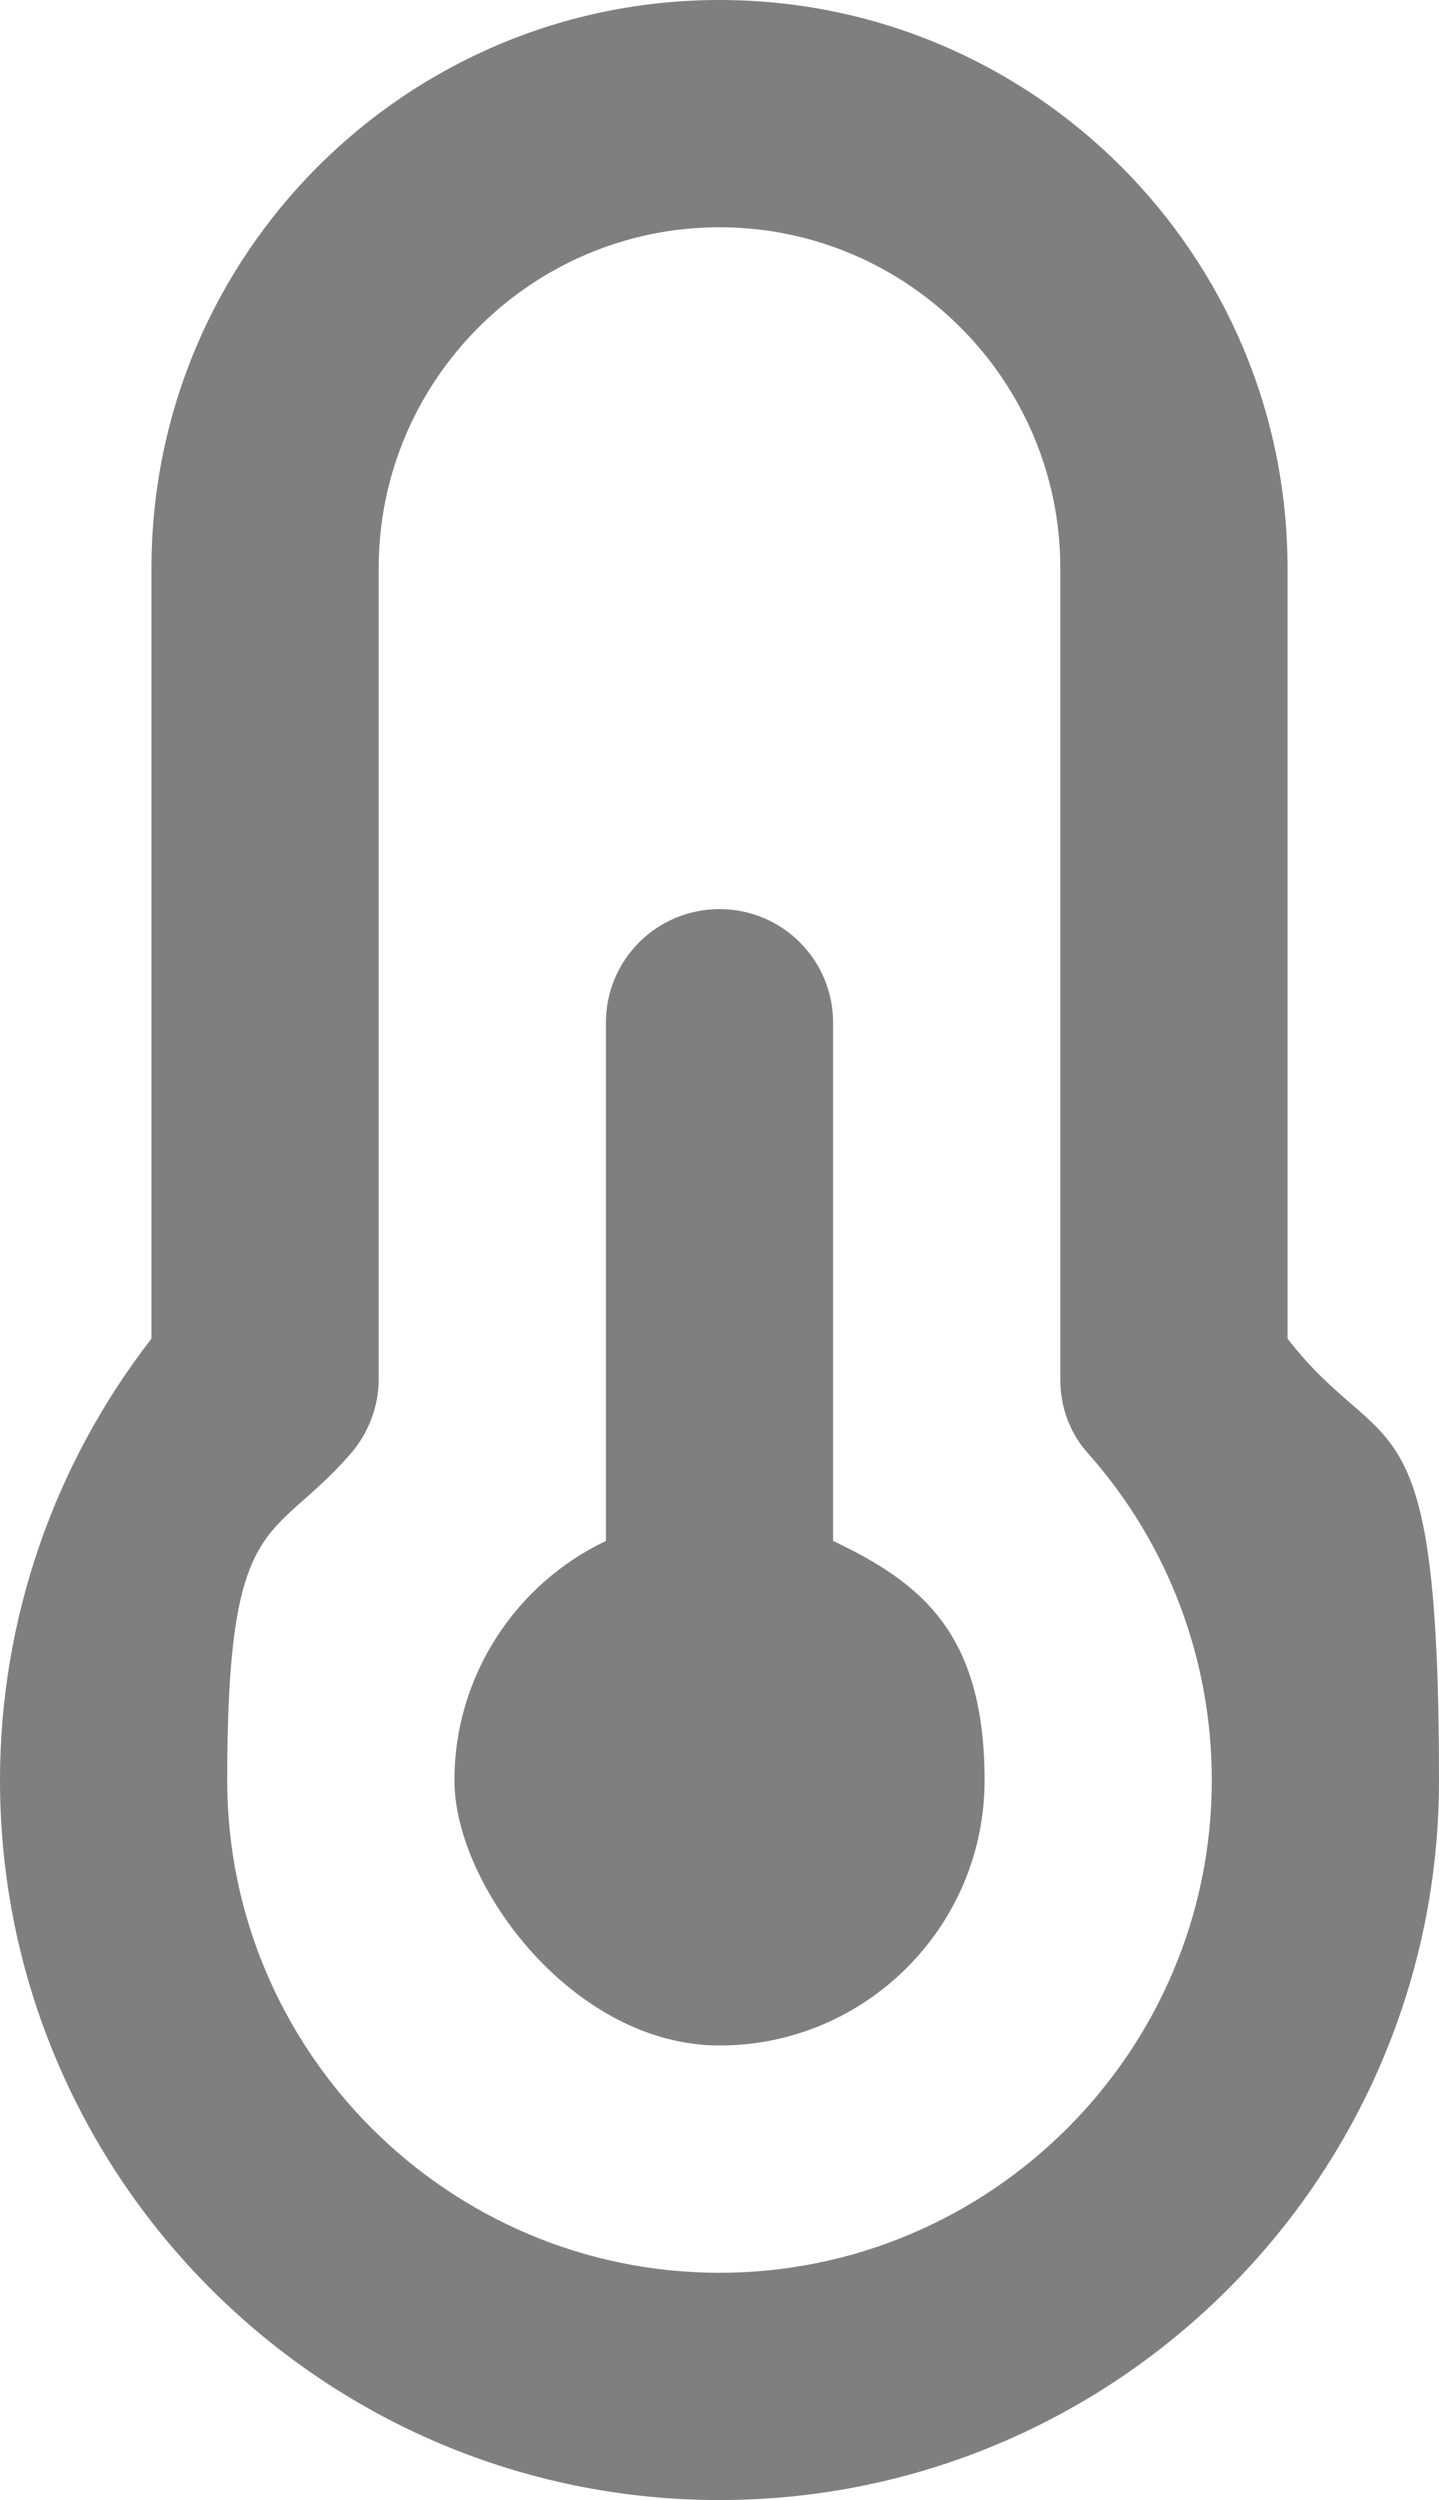 <?xml version="1.0" encoding="UTF-8"?>
<svg id="Layer_1" data-name="Layer 1" xmlns="http://www.w3.org/2000/svg" version="1.1" viewBox="0 0 190 330">
  <defs>
    <style>
      .cls-1 {
        fill: #000;
        stroke-width: 0px;
      }

      .cls-2 {
        opacity: .5;
      }
    </style>
  </defs>
  <g class="cls-2">
    <path class="cls-1" d="M170,176.7v-101.7C170,33.6,136.4,0,95,0S20,33.6,20,75v101.7C7.1,193.3,0,213.8,0,235c0,52.4,42.6,95,95,95s95-42.6,95-95-7.1-41.7-20-58.3ZM95,300c-35.8,0-65-29.2-65-65s5.8-31.1,16.2-43c2.4-2.7,3.8-6.3,3.8-9.9v-107.1c0-24.8,20.2-45,45-45s45,20.2,45,45v107.1c0,3.7,1.3,7.2,3.8,9.9,10.5,11.9,16.2,27.1,16.2,43,0,35.8-29.2,65-65,65Z"/>
    <path class="cls-1" d="M110,203.4v-68.4c0-8.3-6.7-15-15-15s-15,6.7-15,15v68.4c-11.8,5.6-20,17.7-20,31.6s15.7,35,35,35,35-15.7,35-35-8.2-26-20-31.6Z"/>
  </g>
</svg>